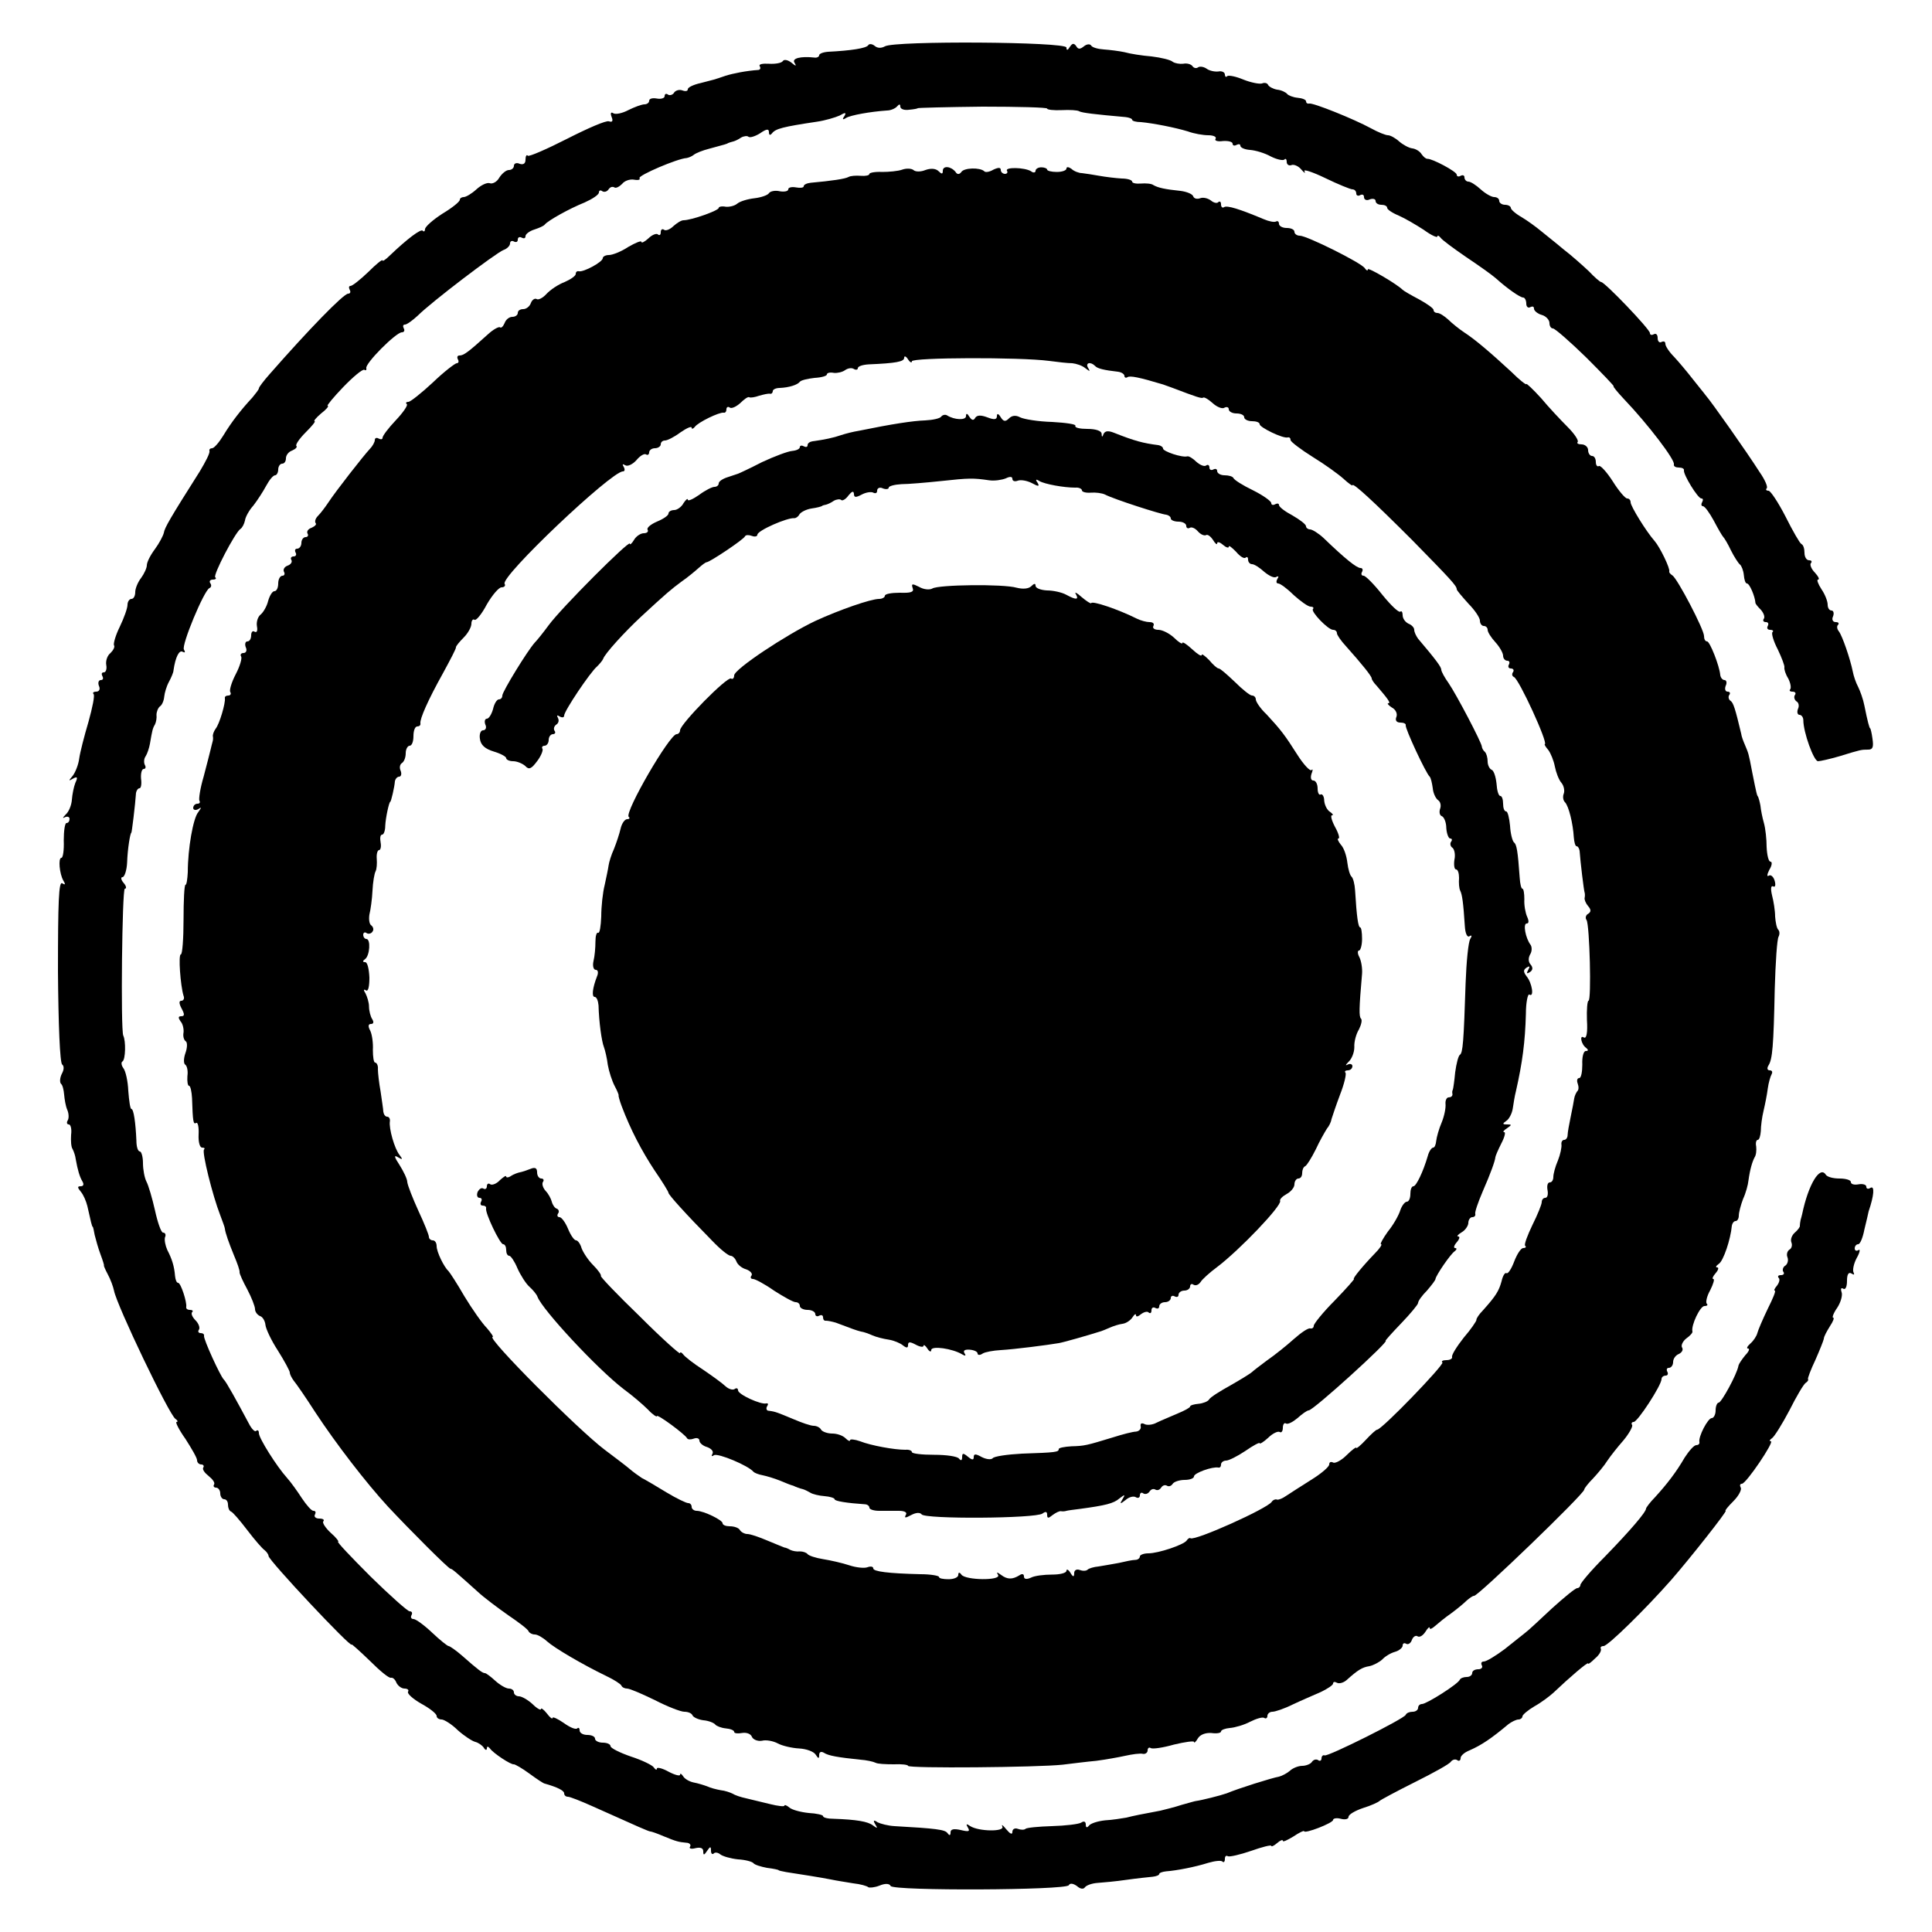 <?xml version="1.0" standalone="no"?>
<!DOCTYPE svg PUBLIC "-//W3C//DTD SVG 20010904//EN"
 "http://www.w3.org/TR/2001/REC-SVG-20010904/DTD/svg10.dtd">
<svg version="1.0" xmlns="http://www.w3.org/2000/svg"
 width="500pt" height="500pt" viewBox="0 0 500 500"
 preserveAspectRatio="xMidYMid meet">
<g transform="translate(0,500) scale(0.1,-0.1)"
fill="#000000" stroke="none">
<path d="M2247 4883 c-5 -8 -45 -14 -104 -17 -13 -1 -23 -5 -23 -9 0 -4 -6 -7
-12 -6 -36 4 -59 -2 -52 -13 6 -10 4 -10 -8 0 -9 7 -19 9 -22 4 -3 -5 -19 -8
-36 -7 -16 1 -27 -1 -24 -6 3 -5 2 -9 -3 -10 -31 -2 -66 -9 -85 -15 -32 -11
-30 -10 -65 -19 -18 -4 -33 -11 -33 -16 0 -5 -6 -6 -14 -3 -8 3 -17 0 -21 -5
-3 -6 -11 -9 -16 -6 -5 4 -9 2 -9 -4 0 -5 -9 -8 -20 -6 -11 2 -20 0 -20 -6 0
-5 -6 -9 -12 -9 -7 0 -26 -7 -42 -15 -15 -8 -33 -12 -39 -8 -6 4 -8 0 -4 -10
4 -10 2 -14 -7 -11 -7 3 -55 -18 -108 -45 -53 -27 -99 -47 -102 -44 -3 4 -6
-1 -6 -10 0 -10 -5 -14 -15 -11 -8 4 -15 1 -15 -5 0 -6 -6 -11 -13 -11 -7 0
-18 -9 -25 -20 -6 -11 -18 -17 -25 -14 -7 2 -22 -5 -34 -16 -12 -11 -27 -20
-33 -20 -5 0 -10 -3 -10 -7 0 -5 -20 -21 -45 -36 -25 -16 -45 -34 -45 -40 0
-5 -3 -8 -6 -4 -5 5 -39 -20 -86 -65 -10 -10 -18 -15 -18 -12 0 4 -17 -10 -37
-30 -21 -20 -41 -36 -46 -36 -4 0 -5 -4 -2 -10 3 -5 2 -10 -4 -10 -12 0 -104
-95 -203 -208 -16 -18 -28 -34 -28 -37 0 -3 -8 -13 -17 -24 -28 -30 -54 -63
-75 -98 -11 -18 -24 -33 -29 -33 -5 0 -8 -3 -7 -7 2 -5 -10 -28 -25 -53 -78
-123 -91 -146 -93 -159 -2 -8 -12 -27 -23 -42 -12 -16 -21 -34 -21 -42 0 -7
-7 -22 -15 -33 -8 -10 -15 -27 -15 -36 0 -10 -4 -18 -10 -18 -5 0 -10 -7 -10
-15 0 -9 -9 -34 -20 -57 -11 -22 -17 -44 -15 -48 3 -4 -2 -13 -9 -20 -8 -6
-13 -20 -11 -31 2 -10 -1 -19 -6 -19 -6 0 -7 -4 -4 -10 3 -5 2 -10 -4 -10 -6
0 -8 -7 -5 -15 4 -8 1 -15 -7 -15 -7 0 -10 -3 -7 -6 4 -3 -3 -36 -13 -72 -11
-37 -22 -80 -24 -95 -2 -16 -10 -36 -17 -45 -11 -13 -11 -14 1 -7 11 6 13 4 6
-11 -4 -10 -8 -30 -9 -44 -1 -14 -8 -31 -16 -38 -8 -8 -9 -11 -2 -7 6 3 12 1
12 -4 0 -6 -3 -11 -8 -11 -4 0 -7 -20 -7 -45 1 -25 -2 -45 -6 -45 -9 0 -5 -42
5 -59 6 -10 5 -12 -3 -7 -9 6 -11 -49 -11 -228 1 -135 5 -238 11 -241 5 -4 5
-13 -1 -24 -5 -10 -6 -22 -2 -26 4 -3 7 -16 8 -28 1 -12 4 -30 8 -39 4 -9 5
-22 1 -28 -3 -5 -2 -10 3 -10 5 0 8 -12 6 -27 -1 -15 0 -32 4 -37 3 -6 7 -17
8 -26 5 -28 10 -45 17 -57 5 -8 3 -13 -4 -13 -9 0 -9 -3 0 -14 7 -8 14 -25 17
-37 9 -40 12 -54 14 -54 1 0 3 -10 5 -21 3 -12 9 -34 15 -50 6 -16 10 -29 9
-29 -1 0 3 -10 10 -23 7 -13 14 -32 16 -42 7 -38 143 -322 159 -332 6 -4 7 -8
3 -8 -4 0 6 -20 23 -44 16 -25 30 -49 30 -55 0 -6 5 -11 11 -11 5 0 8 -4 5 -8
-3 -5 4 -14 14 -22 10 -8 17 -17 14 -22 -3 -4 0 -8 5 -8 6 0 11 -7 11 -15 0
-8 5 -15 10 -15 6 0 10 -6 10 -14 0 -8 3 -16 8 -18 4 -1 23 -23 42 -48 19 -25
39 -48 45 -52 5 -4 10 -11 10 -15 1 -12 215 -240 215 -229 0 2 21 -17 47 -42
26 -26 50 -46 55 -44 5 1 11 -5 14 -13 4 -8 13 -15 21 -15 8 0 12 -4 9 -8 -3
-5 13 -19 34 -31 22 -12 40 -26 40 -32 0 -5 6 -9 13 -9 6 0 26 -12 42 -28 17
-15 37 -28 45 -30 8 -2 18 -9 22 -15 4 -7 8 -7 8 -2 0 6 3 6 8 0 8 -12 55 -43
62 -41 3 0 21 -10 40 -24 19 -14 37 -26 40 -26 32 -9 50 -18 50 -25 0 -5 4 -9
10 -9 5 0 33 -11 62 -24 125 -56 147 -66 152 -66 2 0 17 -5 33 -12 34 -14 39
-15 59 -17 8 0 13 -5 10 -10 -4 -5 3 -7 14 -4 13 3 20 0 20 -8 0 -11 2 -11 10
1 8 12 10 12 10 1 0 -8 3 -11 7 -8 3 4 11 3 17 -2 6 -5 27 -11 46 -13 19 -1
37 -6 40 -10 3 -4 19 -9 35 -12 17 -2 30 -5 30 -6 0 -1 9 -3 20 -5 39 -6 90
-14 115 -19 14 -3 40 -7 58 -10 19 -2 36 -7 39 -10 3 -2 16 -1 29 4 14 6 26 6
29 -1 9 -13 452 -11 461 2 3 6 11 5 21 -2 9 -8 17 -9 21 -3 4 5 18 10 32 11
14 1 48 4 75 8 28 4 58 7 68 8 9 1 17 4 17 7 0 3 8 6 18 7 27 2 74 11 109 22
17 5 34 7 37 3 3 -3 6 0 6 7 0 7 3 10 8 7 4 -2 31 4 60 14 28 10 52 16 52 13
0 -3 7 0 15 7 8 7 15 10 15 6 0 -4 12 2 27 11 15 10 27 16 28 14 0 -8 75 21
75 29 0 4 9 6 20 3 11 -3 20 -1 20 5 0 6 17 16 38 23 20 6 39 15 42 18 3 3 44
25 92 49 48 24 90 47 93 53 4 5 11 7 16 4 5 -4 9 -1 9 5 0 6 10 15 23 20 32
14 58 32 101 68 8 6 20 12 26 12 5 0 10 4 10 8 0 4 14 16 31 26 18 10 39 26
49 35 42 40 90 81 90 76 0 -3 8 3 18 13 11 9 17 20 15 25 -2 4 1 7 7 7 11 0
108 95 175 171 48 55 146 179 141 179 -3 0 6 11 20 25 14 14 22 30 19 35 -3 6
-2 10 3 10 11 0 85 110 75 110 -5 0 -3 4 3 8 6 4 26 36 45 72 18 36 37 68 42
71 5 3 8 8 6 10 -1 2 7 24 19 49 11 25 21 50 22 55 0 6 8 20 16 33 8 12 12 22
8 22 -3 0 1 12 11 26 9 14 14 32 11 40 -3 9 -1 12 4 9 6 -4 10 5 10 20 0 17 4
24 12 19 6 -4 8 -3 5 3 -3 5 0 22 8 37 8 14 10 24 5 21 -6 -4 -10 -1 -10 4 0
6 4 11 9 11 5 0 12 17 16 38 5 20 10 42 11 47 14 41 16 67 5 61 -6 -4 -11 -3
-11 3 0 5 -9 8 -20 6 -11 -2 -20 0 -20 6 0 5 -13 9 -29 9 -17 0 -32 4 -36 10
-15 24 -45 -25 -61 -102 -1 -5 -3 -11 -4 -15 -1 -5 -2 -11 -2 -15 1 -3 -5 -11
-13 -18 -7 -6 -12 -17 -9 -25 3 -7 1 -16 -5 -19 -6 -4 -8 -13 -5 -20 3 -8 0
-17 -5 -21 -6 -3 -9 -11 -6 -16 4 -5 1 -9 -6 -9 -7 0 -9 -3 -6 -7 4 -3 2 -12
-4 -20 -6 -7 -9 -13 -6 -13 4 0 -5 -21 -18 -47 -13 -27 -25 -55 -27 -63 -2 -8
-10 -20 -18 -27 -8 -7 -11 -13 -6 -13 5 0 2 -8 -7 -17 -8 -10 -17 -22 -18 -28
-4 -22 -44 -95 -51 -95 -4 0 -8 -9 -8 -20 0 -11 -5 -20 -10 -20 -10 0 -35 -48
-32 -62 1 -5 -3 -8 -8 -8 -6 0 -19 -15 -30 -32 -22 -38 -46 -69 -77 -103 -13
-13 -23 -27 -23 -29 0 -9 -39 -55 -107 -125 -35 -35 -63 -68 -63 -73 0 -4 -4
-8 -8 -8 -5 0 -34 -24 -65 -52 -31 -29 -62 -58 -69 -63 -7 -6 -32 -25 -54 -43
-23 -17 -47 -32 -54 -32 -6 0 -8 -4 -5 -10 3 -5 -1 -10 -9 -10 -9 0 -16 -4
-16 -10 0 -5 -6 -10 -14 -10 -8 0 -16 -3 -18 -7 -4 -11 -86 -63 -98 -63 -5 0
-10 -4 -10 -10 0 -5 -6 -10 -14 -10 -8 0 -16 -3 -18 -8 -4 -10 -200 -108 -210
-105 -4 2 -8 -2 -8 -8 0 -5 -4 -8 -9 -4 -5 3 -12 1 -16 -5 -3 -5 -15 -10 -25
-10 -10 0 -25 -6 -32 -13 -7 -6 -20 -13 -28 -15 -18 -3 -107 -31 -135 -43 -17
-6 -65 -18 -80 -20 -2 0 -19 -5 -37 -10 -18 -6 -43 -12 -55 -15 -48 -9 -69
-13 -88 -18 -12 -2 -36 -6 -55 -7 -19 -2 -38 -8 -42 -14 -5 -6 -8 -5 -8 3 0 8
-5 10 -12 5 -7 -4 -41 -8 -76 -9 -34 -1 -65 -4 -68 -7 -3 -3 -12 -3 -20 0 -8
3 -14 -1 -14 -8 0 -8 -6 -5 -16 7 -8 10 -13 14 -10 7 7 -14 -61 -13 -83 1 -10
7 -12 6 -6 -4 6 -10 2 -11 -19 -6 -18 4 -26 2 -26 -6 0 -9 -3 -9 -8 -2 -6 9
-30 12 -137 18 -17 1 -36 6 -44 10 -10 7 -12 5 -6 -5 7 -11 6 -12 -6 -3 -13
10 -43 15 -101 17 -16 0 -28 3 -28 7 0 3 -17 7 -37 8 -20 2 -43 8 -50 14 -7 6
-13 8 -13 5 0 -3 -17 -1 -37 4 -21 5 -49 12 -62 15 -14 3 -29 8 -35 12 -6 3
-20 8 -31 9 -11 2 -27 6 -35 10 -8 3 -24 8 -35 10 -10 2 -23 9 -27 16 -4 6 -8
9 -8 4 0 -4 -13 -1 -30 8 -16 9 -30 12 -30 8 0 -5 -4 -3 -8 3 -4 6 -31 19 -59
28 -29 10 -53 22 -53 27 0 5 -9 9 -20 9 -11 0 -20 5 -20 10 0 6 -9 10 -20 10
-11 0 -20 5 -20 12 0 6 -3 8 -6 5 -4 -4 -20 3 -35 14 -16 11 -29 17 -29 13 0
-4 -7 1 -15 12 -8 10 -15 15 -15 11 0 -4 -10 1 -22 13 -12 11 -28 20 -35 20
-7 0 -13 5 -13 10 0 6 -6 10 -13 10 -7 0 -23 9 -35 20 -12 11 -24 20 -27 20
-6 0 -16 7 -59 45 -16 14 -32 25 -35 25 -3 0 -23 16 -43 35 -20 19 -42 35 -48
35 -6 0 -8 5 -5 10 3 6 1 10 -5 10 -5 0 -51 41 -101 90 -50 50 -88 90 -84 90
3 0 -5 11 -19 23 -14 13 -23 27 -19 30 3 4 -1 7 -11 7 -9 0 -14 5 -11 10 3 6
2 10 -4 10 -5 0 -18 15 -30 33 -11 17 -28 41 -38 52 -27 30 -73 103 -73 116 0
7 -3 9 -7 6 -3 -4 -12 5 -19 19 -31 58 -59 109 -65 114 -9 9 -53 105 -51 113
1 4 -3 7 -9 7 -5 0 -8 4 -4 9 3 5 -1 16 -9 24 -8 8 -12 17 -9 21 4 3 1 6 -5 6
-7 0 -11 3 -10 8 2 12 -14 62 -21 62 -4 0 -7 8 -8 18 -2 25 -8 44 -20 67 -5
11 -8 26 -6 33 3 6 1 12 -5 12 -5 0 -14 26 -21 58 -7 31 -17 65 -22 74 -5 10
-9 31 -9 48 0 16 -4 30 -8 30 -5 0 -9 12 -9 28 -2 46 -7 82 -13 82 -3 0 -6 21
-8 47 -1 25 -7 52 -13 59 -5 7 -6 15 -2 17 8 5 9 53 2 67 -7 16 -3 380 4 380
5 0 4 7 -3 15 -7 8 -8 15 -3 15 5 0 11 17 12 38 1 34 8 77 11 77 1 0 10 72 12
103 1 6 5 12 9 12 4 0 6 11 4 25 -1 14 2 25 7 25 5 0 6 5 3 10 -3 6 -3 16 2
23 4 6 9 21 11 32 6 35 7 40 13 50 3 6 5 17 4 25 0 8 4 18 9 22 5 3 10 14 11
25 1 10 6 27 12 38 6 11 12 25 12 30 5 35 15 54 24 48 6 -3 7 -1 3 6 -7 11 52
153 66 159 5 2 6 8 2 13 -3 5 0 9 7 9 7 0 10 3 6 6 -6 6 51 115 65 125 5 3 10
13 12 22 1 9 11 27 22 39 10 13 25 36 33 51 8 15 18 27 23 27 4 0 8 7 8 15 0
8 5 15 10 15 6 0 10 6 10 14 0 8 7 17 16 20 9 4 14 9 11 12 -3 3 8 19 24 35
16 16 27 29 23 29 -3 0 4 9 17 20 13 10 21 19 17 20 -3 0 15 22 40 48 26 27
50 47 55 45 4 -3 6 0 5 4 -4 12 77 93 92 93 6 0 8 5 5 10 -3 6 -2 10 3 10 5 0
20 11 33 23 36 36 202 162 222 170 9 3 17 11 17 17 0 6 5 8 10 5 6 -3 10 -1
10 5 0 6 5 8 10 5 6 -3 10 -2 10 4 0 5 10 13 23 17 12 4 24 9 27 13 8 10 63
41 103 57 20 9 37 20 37 26 0 5 4 7 9 3 5 -3 12 -1 16 5 4 6 10 8 15 5 4 -3
13 2 20 9 6 8 20 13 31 11 11 -2 17 0 14 4 -4 7 99 51 122 52 5 1 13 4 18 8 6
5 24 12 40 16 44 12 45 12 50 15 3 1 8 3 13 4 4 1 13 5 20 10 7 4 16 5 19 2 4
-3 17 1 30 9 17 12 23 12 23 3 0 -8 3 -9 8 -3 9 12 29 17 116 30 21 3 48 11
59 16 15 9 18 8 12 -2 -6 -8 -4 -10 5 -4 12 7 62 16 105 19 11 0 23 6 27 11 5
6 8 6 8 -1 0 -6 10 -10 23 -8 12 1 22 3 22 4 0 1 75 3 168 4 92 0 167 -2 167
-5 0 -3 17 -5 38 -4 20 1 41 0 45 -3 7 -4 41 -8 120 -15 9 -1 17 -4 17 -7 0
-3 10 -6 23 -6 32 -3 88 -14 121 -24 16 -6 40 -10 53 -10 13 0 22 -4 19 -9 -4
-5 5 -8 19 -6 14 1 25 -2 25 -7 0 -5 5 -6 10 -3 6 3 10 2 10 -2 0 -5 11 -10
25 -11 14 -1 38 -8 54 -17 16 -8 31 -11 35 -8 3 4 6 1 6 -6 0 -7 6 -11 13 -8
6 2 18 -3 25 -12 8 -9 11 -11 8 -4 -4 6 21 -2 54 -18 33 -16 65 -29 70 -29 6
0 10 -5 10 -11 0 -5 5 -7 10 -4 6 3 10 1 10 -5 0 -7 7 -10 15 -6 8 3 15 1 15
-4 0 -6 7 -10 15 -10 8 0 15 -3 15 -8 0 -4 13 -13 30 -20 16 -7 45 -24 65 -37
19 -14 35 -21 35 -17 0 4 4 2 8 -3 4 -6 34 -28 66 -50 33 -22 68 -47 77 -55
30 -27 63 -50 71 -50 4 0 8 -7 8 -16 0 -8 5 -12 10 -9 6 3 10 2 10 -4 0 -5 9
-13 20 -16 11 -3 20 -13 20 -21 0 -8 4 -14 9 -14 5 0 44 -34 86 -75 41 -41 74
-75 71 -75 -2 0 10 -15 27 -33 62 -65 133 -158 129 -169 -1 -5 5 -8 13 -8 8 0
14 -3 13 -7 -2 -11 36 -73 45 -73 5 0 5 -4 2 -10 -3 -5 -2 -10 2 -10 5 0 17
-17 28 -37 11 -21 22 -40 25 -43 3 -3 12 -18 20 -35 8 -16 19 -33 23 -36 4 -3
9 -16 10 -27 1 -12 4 -22 8 -22 7 0 21 -34 22 -50 0 -3 7 -11 14 -18 7 -8 11
-18 8 -23 -4 -5 -1 -9 5 -9 6 0 8 -4 5 -10 -3 -5 -1 -10 6 -10 7 0 10 -3 6 -6
-3 -4 3 -24 14 -45 10 -21 18 -42 17 -46 -1 -5 3 -18 10 -29 6 -12 8 -24 5
-28 -3 -3 -1 -6 6 -6 7 0 10 -4 6 -9 -3 -5 -1 -12 4 -16 6 -3 8 -12 4 -20 -3
-8 -1 -15 4 -15 5 0 10 -6 10 -14 0 -31 27 -106 38 -106 6 0 32 6 56 13 55 17
56 17 74 17 12 0 14 7 11 28 -2 15 -5 27 -6 27 -2 0 -7 19 -15 59 -3 16 -11
38 -16 48 -6 11 -12 29 -14 40 -7 34 -27 92 -36 104 -5 6 -6 14 -2 17 3 4 1 7
-6 7 -8 0 -11 7 -7 15 3 8 1 15 -4 15 -6 0 -10 7 -10 15 0 9 -7 27 -16 40 -9
14 -13 25 -9 25 5 0 1 8 -8 18 -10 10 -14 22 -10 25 3 4 1 7 -5 7 -7 0 -12 9
-12 19 0 11 -3 21 -8 23 -4 2 -22 33 -41 71 -19 37 -39 67 -44 67 -6 0 -8 3
-5 6 4 3 -4 22 -18 42 -33 52 -127 185 -139 198 -5 7 -21 26 -35 44 -14 18
-35 43 -47 56 -13 13 -23 28 -23 34 0 6 -4 8 -10 5 -5 -3 -10 1 -10 10 0 9 -4
13 -10 10 -5 -3 -10 -2 -10 3 0 10 -117 132 -126 132 -3 0 -17 12 -32 28 -16
15 -45 41 -66 57 -20 17 -47 38 -59 48 -12 10 -34 26 -49 35 -16 9 -28 20 -28
24 0 4 -7 8 -15 8 -8 0 -15 5 -15 10 0 6 -6 10 -13 10 -7 0 -23 9 -35 20 -12
11 -26 20 -32 20 -5 0 -10 5 -10 11 0 5 -4 7 -10 4 -5 -3 -10 -2 -10 3 0 8
-64 42 -76 41 -4 0 -10 5 -15 12 -4 7 -15 14 -24 15 -9 1 -25 10 -34 18 -10 9
-23 16 -29 16 -6 0 -26 8 -44 18 -44 24 -151 67 -160 64 -5 -1 -8 2 -8 6 0 4
-10 8 -22 9 -11 1 -24 6 -27 10 -3 4 -15 10 -26 11 -11 2 -21 8 -23 12 -2 5
-9 7 -16 4 -6 -2 -28 2 -48 10 -19 8 -38 12 -42 9 -3 -4 -6 -1 -6 4 0 6 -8 10
-17 8 -10 -1 -23 2 -30 7 -7 5 -17 7 -22 4 -5 -4 -12 -2 -15 3 -4 5 -14 8 -24
6 -9 -1 -21 1 -27 5 -5 5 -30 11 -55 14 -25 2 -56 7 -70 11 -14 3 -38 6 -53 7
-15 1 -30 5 -33 10 -3 5 -12 4 -19 -2 -10 -8 -15 -8 -20 1 -6 8 -10 7 -16 -2
-6 -10 -9 -10 -9 -2 0 15 -446 18 -470 3 -9 -5 -19 -5 -26 1 -7 6 -15 6 -17 2z"/>
<path d="M2335 4561 c-11 -4 -35 -6 -52 -6 -18 1 -33 -2 -33 -5 0 -4 -10 -6
-22 -5 -13 1 -27 0 -32 -3 -9 -5 -43 -10 -98 -15 -10 -1 -18 -5 -18 -9 0 -4
-9 -5 -20 -3 -11 2 -20 0 -20 -5 0 -5 -10 -7 -22 -5 -12 3 -25 0 -28 -5 -3 -5
-20 -11 -37 -13 -18 -2 -38 -8 -45 -14 -7 -6 -21 -9 -30 -8 -10 2 -18 0 -18
-3 0 -7 -71 -32 -91 -32 -6 0 -17 -7 -26 -15 -8 -8 -19 -13 -24 -10 -5 4 -9 1
-9 -6 0 -7 -3 -9 -7 -6 -3 4 -15 0 -25 -10 -10 -9 -18 -13 -18 -9 0 4 -15 -2
-34 -13 -18 -12 -41 -21 -50 -21 -9 0 -16 -4 -16 -8 0 -10 -50 -37 -62 -34 -5
1 -8 -2 -8 -7 0 -5 -13 -14 -29 -21 -16 -6 -37 -20 -47 -31 -9 -10 -21 -16
-25 -13 -5 3 -12 -2 -15 -10 -3 -9 -12 -16 -20 -16 -8 0 -14 -4 -14 -10 0 -5
-6 -10 -14 -10 -8 0 -17 -7 -20 -16 -4 -9 -9 -14 -12 -11 -3 2 -17 -5 -31 -18
-52 -47 -63 -55 -74 -55 -5 0 -7 -4 -4 -10 3 -5 2 -10 -3 -10 -4 0 -33 -22
-62 -50 -29 -27 -58 -50 -63 -50 -6 0 -8 -3 -4 -6 3 -3 -10 -22 -29 -42 -19
-20 -34 -40 -34 -45 0 -4 -4 -5 -10 -2 -5 3 -10 2 -10 -4 0 -5 -6 -16 -13 -23
-16 -17 -88 -109 -107 -138 -8 -12 -20 -28 -27 -35 -7 -7 -9 -15 -6 -19 3 -3
-2 -8 -11 -12 -9 -3 -13 -10 -10 -15 3 -5 0 -9 -5 -9 -6 0 -11 -7 -11 -15 0
-8 -5 -15 -11 -15 -5 0 -7 -4 -4 -10 3 -5 1 -10 -5 -10 -6 0 -9 -4 -6 -9 3 -5
-1 -12 -10 -15 -8 -3 -12 -10 -9 -16 3 -5 1 -10 -4 -10 -6 0 -11 -9 -11 -20 0
-11 -4 -20 -10 -20 -5 0 -12 -11 -16 -25 -3 -13 -12 -29 -19 -35 -8 -6 -12
-20 -10 -31 2 -11 0 -17 -6 -14 -5 4 -9 -1 -9 -9 0 -9 -4 -16 -10 -16 -5 0 -7
-7 -4 -15 4 -8 1 -15 -6 -15 -6 0 -9 -4 -6 -9 3 -4 -3 -25 -14 -46 -11 -21
-17 -42 -14 -46 3 -5 0 -9 -5 -9 -6 0 -10 -3 -9 -7 2 -12 -14 -67 -24 -79 -5
-7 -8 -16 -7 -20 1 -5 0 -11 -1 -14 -1 -3 -3 -12 -5 -20 -2 -8 -10 -40 -18
-70 -9 -30 -13 -58 -11 -62 3 -5 0 -8 -5 -8 -6 0 -11 -5 -11 -11 0 -5 6 -7 13
-3 9 6 9 5 0 -8 -13 -15 -27 -94 -27 -155 -1 -18 -3 -33 -6 -33 -3 0 -5 -40
-5 -90 0 -49 -3 -90 -7 -90 -7 0 -1 -81 7 -107 3 -7 0 -13 -6 -13 -6 0 -6 -7
1 -20 8 -15 8 -20 -1 -20 -8 0 -8 -4 -2 -13 6 -6 9 -20 8 -29 -2 -10 1 -20 6
-23 4 -3 4 -16 -1 -30 -5 -14 -5 -27 -1 -30 5 -3 8 -16 6 -30 -1 -14 1 -25 4
-25 4 0 7 -15 8 -32 2 -61 3 -69 11 -64 4 2 7 -11 6 -30 -1 -19 3 -34 9 -34 6
0 8 -2 5 -5 -6 -6 22 -119 42 -170 6 -16 12 -32 12 -35 1 -10 10 -36 24 -70 8
-19 15 -38 14 -43 0 -4 9 -24 20 -44 11 -21 20 -44 20 -51 0 -7 6 -15 13 -18
7 -2 13 -13 14 -23 1 -10 15 -40 32 -66 17 -27 31 -53 31 -57 0 -5 5 -14 10
-21 6 -7 31 -43 56 -82 54 -82 131 -182 188 -244 57 -61 157 -161 162 -161 4
0 12 -7 71 -60 15 -14 51 -41 78 -60 28 -19 52 -37 53 -42 2 -4 9 -8 16 -8 7
0 21 -8 32 -18 19 -17 90 -59 154 -90 19 -9 36 -20 38 -24 2 -5 9 -8 15 -8 7
0 39 -14 72 -30 33 -17 67 -30 76 -30 10 0 19 -4 21 -9 2 -5 14 -11 28 -13 14
-1 28 -7 31 -11 3 -4 16 -9 27 -10 12 -1 22 -5 22 -9 0 -4 9 -5 20 -3 12 2 23
-2 26 -10 3 -7 15 -12 26 -10 11 3 30 -1 41 -7 11 -6 36 -12 55 -13 19 -1 38
-8 43 -16 7 -11 9 -11 9 -1 0 8 5 10 12 6 12 -8 37 -12 94 -18 16 -1 34 -5 40
-8 5 -3 26 -4 47 -4 20 1 37 -1 37 -4 0 -7 335 -4 400 3 25 3 64 8 87 10 23 3
57 9 75 13 18 4 39 7 46 5 6 -1 12 3 12 9 0 6 4 9 8 6 5 -3 32 1 60 9 29 7 52
10 52 7 0 -4 5 0 10 9 6 10 20 15 35 14 14 -2 25 0 25 4 0 4 11 8 23 9 13 1
37 8 52 16 16 8 32 13 37 10 4 -3 8 0 8 5 0 6 6 11 13 11 7 0 31 8 53 19 21
10 54 24 72 32 17 8 32 18 32 22 0 5 5 5 10 2 6 -3 17 0 25 7 29 26 40 33 59
36 10 2 25 10 33 17 7 8 22 17 33 20 11 3 20 11 20 16 0 6 4 8 9 5 5 -3 12 1
15 10 3 8 10 13 15 9 6 -3 14 3 20 12 6 10 11 14 11 10 0 -5 6 -2 14 5 8 7 26
22 42 33 15 11 33 26 40 33 7 6 15 12 19 12 11 0 285 264 285 275 0 3 10 16
23 29 12 13 29 33 37 46 8 12 27 36 42 53 14 17 24 35 22 39 -3 4 -1 8 4 8 10
0 72 95 72 111 0 5 5 9 11 9 5 0 7 5 4 10 -3 6 -1 10 4 10 6 0 11 7 11 15 0 9
7 18 15 21 8 4 12 11 8 17 -3 5 2 16 11 23 10 7 17 15 16 18 -4 16 20 66 31
66 7 0 10 3 6 6 -3 4 0 19 9 35 8 16 12 29 8 29 -4 0 -1 7 6 15 7 8 9 15 4 15
-5 0 -3 4 4 9 12 7 31 64 34 99 1 6 5 12 10 12 4 0 8 6 8 14 0 8 5 27 11 43 7
15 13 37 14 48 4 29 10 49 16 60 4 6 5 18 4 28 -2 9 0 17 4 17 4 0 7 10 8 23
0 12 3 36 7 52 4 17 9 42 11 58 2 15 7 32 10 37 3 6 1 10 -5 10 -6 0 -8 5 -3
13 10 16 13 49 16 197 2 69 6 130 10 136 3 6 3 14 -1 18 -4 4 -7 20 -8 34 0
15 -4 40 -8 55 -4 17 -3 26 3 23 5 -3 7 3 4 14 -3 11 -10 17 -15 14 -6 -4 -5
3 1 15 7 11 8 21 3 21 -5 0 -9 17 -10 38 0 20 -3 48 -7 62 -4 14 -8 34 -9 45
-2 11 -5 21 -6 23 -3 3 -4 7 -15 62 -10 53 -10 50 -19 72 -4 9 -9 22 -10 30
-15 63 -20 79 -27 84 -5 3 -7 10 -4 15 4 5 2 9 -4 9 -6 0 -8 7 -5 15 4 8 2 15
-3 15 -5 0 -10 6 -11 13 -2 24 -27 87 -34 87 -5 0 -8 6 -8 14 0 17 -69 149
-82 157 -5 3 -9 8 -8 10 3 7 -24 63 -38 79 -22 25 -62 90 -62 100 0 6 -4 10
-9 10 -5 0 -22 20 -37 44 -16 25 -32 42 -36 40 -4 -3 -8 2 -8 10 0 9 -4 16
-10 16 -5 0 -10 7 -10 15 0 8 -8 15 -17 15 -9 0 -13 3 -10 6 3 4 -8 21 -26 39
-18 18 -49 51 -69 75 -21 23 -38 39 -38 36 0 -3 -18 11 -39 32 -53 49 -94 84
-122 102 -12 8 -31 23 -41 33 -10 9 -22 17 -28 17 -5 0 -10 3 -10 8 0 4 -17
16 -37 27 -21 11 -40 22 -43 25 -15 15 -90 59 -90 53 0 -5 -4 -3 -8 3 -9 14
-150 84 -168 84 -8 0 -14 5 -14 10 0 6 -9 10 -20 10 -11 0 -20 5 -20 11 0 5
-3 8 -7 6 -5 -3 -19 0 -33 6 -62 26 -94 36 -102 31 -4 -3 -8 0 -8 7 0 7 -3 9
-7 6 -3 -4 -12 -2 -19 4 -8 6 -20 9 -28 6 -8 -3 -16 -1 -18 5 -2 6 -17 12 -33
14 -39 4 -58 8 -70 15 -5 4 -20 5 -32 4 -13 -1 -23 1 -23 5 0 4 -12 8 -27 8
-16 1 -41 4 -58 7 -16 3 -37 6 -45 7 -8 0 -21 5 -27 11 -7 5 -13 6 -13 1 0 -5
-11 -9 -25 -9 -14 0 -25 3 -25 6 0 3 -7 6 -15 6 -8 0 -15 -4 -15 -9 0 -5 -6
-6 -12 -1 -17 10 -68 11 -62 1 3 -4 0 -8 -5 -8 -6 0 -11 5 -11 10 0 7 -6 7
-19 1 -10 -6 -21 -8 -24 -4 -11 10 -52 9 -59 -2 -5 -7 -11 -7 -15 0 -12 15
-33 17 -33 3 0 -9 -3 -9 -11 -1 -7 7 -20 8 -34 3 -12 -5 -26 -5 -31 0 -5 4
-18 5 -29 1z m25 -496 c0 10 280 11 355 1 22 -3 49 -6 60 -6 10 -1 26 -6 34
-13 12 -9 13 -9 7 1 -8 13 6 17 18 5 6 -7 24 -11 59 -15 9 -1 17 -6 17 -11 0
-4 4 -6 8 -3 7 4 29 0 92 -19 3 -1 14 -5 25 -9 63 -24 75 -28 79 -25 2 2 13
-4 24 -14 12 -11 26 -16 31 -12 6 3 11 1 11 -4 0 -6 9 -11 20 -11 11 0 20 -4
20 -10 0 -5 9 -10 20 -10 11 0 20 -3 20 -8 0 -8 61 -38 73 -34 4 1 7 -2 7 -7
0 -4 26 -24 58 -44 31 -19 67 -45 80 -57 12 -11 22 -18 22 -16 0 9 57 -44 154
-141 100 -102 116 -119 116 -128 0 -3 14 -19 30 -37 17 -17 30 -37 30 -44 0
-8 5 -14 10 -14 6 0 10 -5 10 -10 0 -6 9 -20 20 -32 11 -12 20 -28 20 -35 0
-7 5 -13 11 -13 5 0 7 -4 4 -10 -3 -5 -1 -10 5 -10 6 0 9 -4 6 -9 -4 -5 -3
-11 2 -13 13 -5 89 -171 80 -174 -2 0 2 -7 9 -15 6 -8 14 -27 17 -43 3 -15 10
-34 17 -42 6 -7 9 -20 6 -28 -3 -7 -2 -17 3 -22 10 -10 21 -56 23 -91 1 -13 4
-23 7 -23 4 0 7 -6 8 -12 2 -29 11 -103 13 -108 1 -3 1 -9 0 -14 -1 -4 3 -14
9 -21 8 -9 8 -15 0 -20 -6 -3 -8 -11 -4 -16 8 -13 13 -209 5 -209 -3 0 -5 -23
-4 -50 2 -32 -1 -49 -8 -45 -12 8 -7 -18 6 -27 6 -5 6 -8 -1 -8 -6 0 -10 -16
-9 -35 0 -19 -3 -35 -8 -35 -5 0 -7 -6 -4 -14 3 -8 3 -17 -1 -20 -3 -4 -7 -12
-8 -19 -1 -7 -5 -28 -9 -47 -4 -19 -8 -41 -8 -47 0 -7 -4 -13 -9 -13 -5 0 -8
-6 -7 -12 1 -7 -3 -26 -9 -41 -7 -16 -12 -35 -12 -43 0 -8 -4 -14 -9 -14 -6 0
-8 -9 -6 -20 2 -11 0 -20 -6 -20 -5 0 -9 -5 -9 -11 0 -6 -11 -33 -24 -59 -13
-27 -22 -51 -19 -54 4 -3 1 -6 -5 -6 -6 0 -16 -16 -23 -34 -7 -19 -16 -33 -20
-31 -4 3 -10 -7 -13 -21 -7 -25 -14 -37 -48 -75 -10 -10 -18 -22 -17 -25 0 -3
-14 -24 -33 -46 -18 -23 -32 -45 -30 -50 1 -4 -5 -8 -15 -8 -9 0 -14 -3 -10
-6 5 -6 -157 -174 -169 -174 -3 0 -16 -12 -29 -26 -14 -15 -25 -24 -25 -21 0
3 -11 -5 -25 -19 -14 -14 -30 -22 -35 -19 -6 3 -10 1 -10 -5 0 -6 -21 -24 -47
-40 -27 -17 -55 -35 -64 -41 -10 -7 -20 -11 -24 -10 -4 2 -11 -1 -14 -6 -13
-18 -198 -101 -210 -94 -2 2 -7 -1 -10 -6 -8 -11 -73 -33 -99 -33 -12 0 -22
-4 -22 -8 0 -5 -6 -9 -12 -9 -7 0 -26 -4 -43 -8 -16 -3 -40 -7 -52 -9 -12 -1
-25 -5 -28 -8 -4 -4 -13 -4 -21 -1 -8 3 -14 -1 -14 -8 0 -11 -3 -11 -10 1 -5
8 -10 10 -10 5 0 -6 -17 -10 -37 -10 -21 0 -46 -3 -55 -8 -11 -5 -18 -4 -18 3
0 7 -5 8 -12 3 -18 -11 -31 -11 -47 1 -11 8 -13 8 -8 0 9 -15 -85 -14 -95 1
-5 7 -8 6 -8 -1 0 -6 -11 -11 -25 -11 -14 0 -25 2 -25 6 0 3 -21 7 -48 7 -84
2 -122 7 -122 15 0 5 -7 6 -15 3 -8 -3 -29 -1 -47 5 -18 6 -49 13 -68 16 -19
3 -37 9 -40 13 -3 4 -12 7 -20 7 -8 -1 -19 1 -25 4 -5 3 -12 6 -15 6 -3 1 -22
9 -44 18 -21 9 -44 17 -52 17 -7 0 -16 5 -19 10 -3 6 -15 10 -26 10 -10 0 -19
3 -19 8 0 8 -49 32 -67 32 -7 0 -13 5 -13 10 0 6 -4 10 -9 10 -5 0 -30 12 -55
27 -26 16 -55 33 -65 38 -9 6 -23 16 -31 23 -8 7 -37 29 -65 50 -68 51 -308
292 -290 292 3 0 -4 10 -15 23 -12 12 -38 49 -58 82 -19 33 -38 62 -41 65 -12
11 -31 50 -31 65 0 8 -4 15 -10 15 -5 0 -10 4 -10 9 0 5 -12 35 -27 67 -15 33
-28 66 -29 75 0 8 -10 28 -20 44 -14 21 -15 27 -4 20 12 -7 13 -6 4 6 -13 16
-28 69 -25 87 1 6 -2 12 -7 12 -5 0 -9 6 -10 13 0 6 -4 30 -7 52 -4 22 -7 48
-7 58 1 9 -3 17 -7 17 -4 0 -6 15 -6 33 1 17 -2 40 -7 50 -6 11 -5 17 2 17 7
0 8 5 3 13 -4 6 -8 21 -8 32 0 11 -5 26 -9 34 -6 9 -5 12 1 8 6 -4 9 10 9 33
-1 22 -5 40 -11 40 -7 0 -7 3 0 8 12 9 15 52 3 52 -4 0 -8 5 -8 11 0 5 4 8 9
4 5 -3 12 -1 15 4 4 5 2 12 -3 16 -5 3 -7 15 -5 28 3 12 7 40 8 62 1 22 5 45
8 50 3 6 4 20 3 33 -1 12 2 22 6 22 4 0 6 9 4 20 -2 11 -1 20 4 20 4 0 8 10 8
23 1 21 10 62 13 62 2 0 11 38 12 53 1 6 6 12 11 12 5 0 7 7 4 15 -4 8 -2 17
3 20 6 4 10 15 10 26 0 10 5 19 10 19 6 0 10 11 10 25 0 14 4 25 10 25 5 0 9
3 8 8 -2 11 20 61 58 129 19 35 35 65 34 68 0 3 9 14 20 25 11 11 20 27 20 36
0 8 4 13 8 10 4 -3 19 15 32 40 14 24 31 44 38 44 7 0 11 4 8 9 -12 18 276
291 306 291 5 0 6 5 2 12 -4 7 -3 8 4 4 6 -4 19 2 29 13 9 11 20 18 25 15 4
-3 8 0 8 5 0 6 7 11 15 11 8 0 15 5 15 10 0 6 5 10 11 10 6 0 24 9 40 21 16
11 29 17 29 12 0 -4 4 -3 8 2 8 12 64 39 75 37 4 -1 7 3 7 9 0 5 4 8 9 4 5 -3
17 3 27 12 10 10 20 17 23 15 3 -2 15 0 26 4 11 3 23 6 28 5 4 -1 7 3 7 7 0 4
8 8 18 8 24 1 46 8 52 16 3 4 20 8 38 10 18 1 32 5 32 9 0 4 8 6 18 4 9 -1 22
2 29 7 7 5 17 7 23 3 5 -3 10 -2 10 2 0 5 12 9 28 10 71 3 92 7 92 17 0 6 5 4
10 -4 5 -8 10 -10 10 -5z"/>
<path d="M2436 3922 c-3 -5 -22 -9 -42 -10 -31 -1 -84 -9 -172 -27 -13 -2 -33
-7 -45 -11 -20 -7 -44 -12 -74 -16 -7 -1 -13 -5 -13 -10 0 -5 -4 -6 -10 -3 -5
3 -10 2 -10 -2 0 -5 -9 -9 -20 -10 -11 -1 -46 -14 -78 -29 -31 -16 -59 -29
-62 -30 -3 -1 -15 -5 -27 -9 -13 -4 -23 -11 -23 -16 0 -5 -5 -9 -11 -9 -6 0
-24 -9 -40 -21 -16 -11 -29 -17 -29 -12 0 4 -5 0 -11 -9 -5 -10 -17 -18 -24
-18 -8 0 -15 -4 -15 -9 0 -5 -13 -14 -30 -21 -16 -7 -27 -16 -24 -21 3 -5 -2
-9 -10 -9 -8 0 -20 -8 -25 -17 -6 -10 -11 -14 -11 -10 0 11 -178 -167 -210
-211 -14 -19 -30 -39 -36 -45 -19 -21 -84 -127 -84 -137 0 -6 -4 -10 -9 -10
-5 0 -12 -11 -15 -25 -4 -14 -11 -25 -16 -25 -5 0 -7 -7 -4 -15 4 -8 1 -15 -6
-15 -6 0 -10 -10 -8 -22 2 -16 13 -26 36 -33 17 -5 32 -13 32 -17 0 -4 8 -8
18 -8 10 0 24 -6 31 -12 10 -11 16 -8 31 12 10 13 16 28 14 32 -3 4 0 8 5 8 6
0 11 7 11 15 0 8 5 15 11 15 5 0 8 4 4 9 -3 5 -1 12 5 16 6 4 7 11 4 17 -4 7
-2 8 4 4 7 -4 12 -3 12 2 0 12 68 113 85 127 6 6 14 15 16 20 4 13 56 70 98
109 67 62 78 71 105 91 16 11 35 27 44 35 9 8 18 15 21 15 9 1 96 59 99 67 2
4 10 4 18 1 8 -3 14 -1 14 3 0 11 78 45 96 43 4 0 10 4 13 10 4 6 18 13 31 15
14 2 26 5 28 7 1 1 5 2 10 3 4 1 13 5 20 10 7 4 16 5 19 2 3 -3 12 2 19 12 9
11 13 12 14 4 0 -10 5 -10 20 -2 11 6 25 8 30 5 6 -3 10 -1 10 5 0 7 7 10 15
6 8 -3 15 -2 15 2 0 4 15 8 33 9 17 0 64 4 102 8 73 8 84 8 125 2 14 -2 33 1
43 5 10 5 17 5 17 -1 0 -6 6 -8 14 -5 8 3 24 0 36 -6 18 -10 21 -9 15 1 -6 8
-4 10 5 4 14 -8 63 -17 93 -17 9 1 17 -3 17 -7 0 -4 10 -7 23 -6 12 1 29 -1
37 -5 23 -12 144 -51 158 -52 6 -1 12 -5 12 -10 0 -4 9 -8 20 -8 11 0 20 -5
20 -11 0 -5 4 -8 9 -5 5 3 14 -1 21 -9 7 -8 16 -12 21 -10 4 3 12 -3 18 -12 6
-10 11 -14 11 -9 0 5 7 3 15 -4 8 -7 15 -9 15 -5 0 5 8 -2 19 -13 10 -12 21
-19 25 -15 3 3 6 1 6 -5 0 -7 5 -12 10 -12 6 0 20 -9 32 -20 12 -10 26 -17 31
-13 6 3 7 1 3 -5 -4 -7 -3 -12 2 -12 5 0 23 -13 40 -30 18 -16 37 -30 44 -30
6 0 9 -3 6 -6 -7 -6 39 -54 52 -54 6 0 10 -4 10 -9 0 -4 10 -19 23 -33 42 -47
67 -78 67 -84 0 -3 6 -12 13 -19 30 -35 37 -45 30 -45 -4 0 0 -5 9 -11 10 -5
15 -16 12 -24 -4 -9 0 -15 10 -15 9 0 15 -3 14 -7 -2 -8 52 -124 62 -133 3 -3
6 -16 8 -30 1 -13 8 -27 14 -31 6 -4 8 -14 5 -22 -3 -9 -1 -17 4 -19 6 -2 12
-16 12 -31 1 -15 6 -27 10 -27 5 0 6 -4 2 -9 -3 -5 -1 -12 4 -15 5 -4 8 -18 5
-31 -2 -14 0 -25 4 -25 5 0 8 -10 8 -22 -1 -13 0 -27 3 -33 5 -10 8 -30 12
-92 1 -18 6 -30 12 -26 6 4 7 1 2 -7 -5 -8 -10 -59 -12 -114 -5 -152 -7 -181
-15 -186 -4 -3 -9 -23 -12 -45 -2 -22 -5 -42 -6 -45 -2 -3 -2 -8 -1 -12 0 -5
-4 -8 -10 -8 -5 0 -9 -8 -8 -17 1 -10 -3 -31 -10 -48 -7 -16 -13 -38 -14 -47
-1 -10 -4 -18 -8 -18 -4 0 -11 -10 -14 -22 -12 -41 -30 -78 -37 -78 -5 0 -8
-9 -8 -20 0 -11 -4 -20 -9 -20 -5 0 -13 -10 -17 -22 -4 -13 -18 -38 -32 -55
-13 -18 -21 -33 -18 -33 4 0 -3 -11 -16 -24 -30 -31 -59 -66 -54 -66 2 0 -20
-25 -50 -56 -30 -30 -54 -60 -54 -65 0 -5 -4 -8 -9 -7 -5 2 -24 -11 -42 -27
-19 -17 -50 -42 -69 -55 -19 -14 -37 -28 -40 -31 -3 -3 -27 -18 -55 -34 -27
-15 -53 -31 -56 -37 -3 -5 -16 -10 -27 -11 -12 -1 -22 -4 -22 -7 0 -3 -15 -11
-32 -18 -18 -8 -43 -18 -55 -24 -11 -6 -26 -7 -32 -3 -7 3 -10 1 -9 -6 2 -7
-4 -13 -12 -14 -8 0 -35 -7 -60 -15 -69 -21 -73 -22 -107 -23 -18 -1 -33 -4
-33 -7 0 -8 -6 -9 -95 -12 -38 -2 -73 -7 -76 -12 -4 -4 -16 -3 -28 3 -16 9
-21 9 -21 0 0 -8 -4 -8 -15 1 -12 10 -15 10 -15 -1 0 -9 -3 -10 -8 -4 -4 6
-33 10 -64 10 -32 0 -58 3 -58 7 0 4 -8 7 -17 6 -29 0 -89 11 -117 22 -14 5
-26 6 -26 3 0 -4 -5 -2 -12 5 -7 7 -22 12 -34 12 -13 0 -26 5 -29 10 -3 6 -12
10 -19 10 -8 0 -31 8 -52 17 -41 17 -47 20 -65 22 -5 0 -7 6 -4 11 4 6 3 9 -2
8 -13 -4 -73 23 -73 34 0 5 -4 7 -9 3 -5 -3 -15 0 -23 7 -7 7 -33 26 -58 43
-25 16 -48 34 -52 40 -4 5 -8 7 -8 3 0 -4 -47 38 -104 95 -58 56 -103 103
-101 105 2 2 -7 15 -20 28 -13 13 -26 33 -30 44 -3 11 -10 20 -14 20 -5 0 -14
13 -21 30 -7 17 -17 30 -22 30 -5 0 -7 4 -4 9 4 5 2 11 -3 13 -5 1 -11 10 -13
18 -2 8 -9 21 -16 28 -7 8 -10 18 -7 23 4 5 1 9 -4 9 -6 0 -11 7 -11 16 0 11
-5 14 -17 9 -10 -4 -22 -8 -28 -9 -5 -1 -16 -5 -22 -9 -7 -5 -13 -5 -13 -2 0
4 -7 -1 -16 -9 -8 -9 -20 -14 -25 -11 -5 4 -9 1 -9 -5 0 -6 -4 -9 -9 -6 -5 3
-11 -1 -15 -9 -3 -8 -1 -15 5 -15 6 0 7 -5 4 -10 -3 -6 -1 -10 4 -10 6 0 10
-3 9 -7 -3 -12 36 -93 44 -93 5 0 8 -7 8 -15 0 -8 3 -15 8 -15 4 0 14 -15 21
-32 8 -18 22 -40 31 -48 9 -8 19 -20 21 -26 12 -33 155 -187 223 -239 22 -16
50 -40 63 -53 12 -13 23 -20 23 -17 0 7 73 -47 78 -57 2 -4 10 -4 18 -1 8 3
14 0 14 -5 0 -6 9 -14 20 -17 11 -4 17 -11 14 -17 -4 -7 -2 -8 4 -4 10 6 89
-27 102 -43 3 -3 13 -7 24 -9 10 -2 30 -8 45 -14 14 -6 29 -12 34 -13 4 -2 9
-4 12 -5 3 -1 8 -3 13 -4 4 -1 12 -5 19 -9 6 -4 23 -8 37 -9 14 -1 26 -5 26
-8 0 -5 33 -10 78 -13 6 0 12 -4 12 -9 0 -4 11 -8 25 -8 14 0 36 0 51 0 15 0
23 -4 18 -11 -4 -8 -1 -8 14 0 13 7 23 7 27 2 7 -13 296 -11 313 2 8 6 12 5
12 -3 0 -10 3 -10 14 -1 8 6 18 11 22 10 5 -1 11 0 14 1 3 1 19 3 35 5 66 9
87 14 102 27 14 11 16 11 8 -2 -8 -13 -6 -13 8 -2 9 8 21 11 27 7 5 -3 10 -1
10 5 0 6 4 9 9 5 5 -3 12 -1 16 5 4 6 10 8 15 5 5 -3 11 -1 15 5 4 6 10 8 15
5 5 -3 11 -1 15 5 3 5 17 10 31 10 13 0 24 4 24 9 0 9 48 26 63 23 4 -1 7 2 7
8 0 5 6 10 13 10 7 0 29 11 50 25 20 14 37 23 37 20 0 -3 10 3 22 14 11 11 25
18 30 15 4 -3 8 2 8 11 0 9 4 14 8 11 5 -3 18 4 30 14 12 11 25 20 29 20 12 0
210 180 199 180 -2 0 16 20 40 45 24 25 44 49 44 53 0 5 10 19 23 32 12 14 22
27 22 30 1 9 39 65 50 72 5 4 6 8 1 8 -5 0 -3 7 4 15 7 8 9 15 4 15 -5 0 -1 5
9 11 9 5 17 17 17 24 0 8 5 15 10 15 6 0 9 4 8 8 -2 4 7 30 19 58 21 48 32 79
33 89 0 3 7 19 15 35 9 17 12 30 8 30 -5 0 -1 5 7 10 13 9 13 10 0 10 -12 0
-12 2 -2 9 7 4 15 19 17 32 2 13 5 33 8 44 17 75 24 128 26 201 0 30 5 53 9
50 13 -8 7 30 -7 47 -9 12 -9 17 0 23 8 5 9 3 4 -6 -5 -9 -4 -11 4 -6 8 5 9
12 2 20 -6 7 -6 17 -1 26 5 8 5 19 1 25 -13 17 -20 55 -10 55 6 0 6 7 1 18 -4
9 -8 29 -7 45 0 15 -2 27 -5 27 -3 0 -6 12 -7 28 -5 71 -8 87 -15 92 -4 4 -9
23 -10 43 -2 20 -6 37 -10 37 -5 0 -8 9 -8 20 0 11 -3 20 -7 20 -5 0 -9 15
-10 32 -2 18 -7 34 -13 36 -5 2 -10 12 -10 21 0 10 -3 21 -7 25 -5 4 -8 11 -8
14 -1 11 -66 135 -86 164 -10 14 -19 30 -19 35 0 7 -15 27 -60 80 -5 7 -10 17
-10 23 0 6 -7 13 -15 16 -8 4 -15 13 -15 22 0 8 -3 12 -6 9 -4 -3 -24 16 -46
43 -22 28 -44 50 -49 50 -6 0 -7 5 -4 10 3 6 1 10 -4 10 -10 0 -40 24 -96 78
-13 12 -29 22 -35 22 -5 0 -10 4 -10 8 0 5 -16 17 -35 28 -19 10 -35 22 -35
27 0 4 -4 5 -10 2 -5 -3 -10 -2 -10 3 0 5 -21 20 -47 33 -27 13 -49 27 -51 32
-2 4 -12 7 -23 7 -10 0 -19 5 -19 11 0 5 -4 7 -10 4 -5 -3 -10 -1 -10 5 0 6
-4 9 -9 5 -5 -3 -16 2 -25 10 -8 8 -19 15 -23 14 -14 -4 -63 13 -63 20 0 4 -6
8 -12 9 -40 5 -62 11 -115 32 -15 6 -23 5 -27 -3 -3 -9 -5 -9 -5 1 -1 7 -15
12 -37 12 -19 0 -33 3 -31 8 3 4 -24 8 -60 10 -36 1 -73 7 -83 12 -11 6 -21 5
-29 -3 -9 -9 -14 -8 -21 3 -6 10 -10 11 -10 3 0 -9 -7 -10 -25 -3 -16 6 -26 6
-31 -1 -4 -8 -9 -7 -15 2 -6 10 -9 10 -9 2 0 -11 -30 -10 -49 2 -5 3 -12 1
-15 -3z"/>
<path d="M2362 3478 c4 -10 -4 -13 -33 -12 -22 0 -39 -3 -39 -8 0 -4 -7 -8
-15 -8 -21 0 -102 -28 -165 -57 -76 -36 -210 -125 -210 -141 0 -7 -4 -11 -8
-8 -10 6 -132 -118 -132 -134 0 -5 -4 -10 -9 -10 -18 0 -135 -202 -124 -214 4
-3 2 -6 -4 -6 -6 0 -14 -11 -17 -25 -3 -13 -11 -37 -17 -52 -7 -15 -13 -35
-14 -43 -1 -8 -6 -31 -10 -50 -5 -19 -9 -56 -9 -82 -1 -25 -4 -44 -8 -42 -4 2
-7 -8 -7 -23 0 -16 -2 -38 -5 -50 -3 -13 0 -23 6 -23 6 0 7 -8 3 -17 -12 -31
-14 -53 -6 -53 5 0 9 -10 10 -22 1 -42 8 -93 14 -108 3 -8 8 -29 10 -46 3 -17
11 -42 18 -55 7 -13 11 -24 10 -24 -1 0 2 -12 8 -28 23 -61 52 -116 85 -166
20 -29 36 -55 36 -58 0 -5 45 -55 113 -124 21 -22 42 -39 48 -39 5 0 12 -7 15
-15 3 -8 14 -17 25 -20 11 -4 17 -11 14 -16 -4 -5 -2 -9 4 -9 5 0 30 -13 54
-30 25 -16 50 -30 56 -30 6 0 11 -4 11 -10 0 -5 9 -10 20 -10 11 0 20 -5 20
-11 0 -5 5 -7 10 -4 6 3 10 1 10 -4 0 -6 3 -10 8 -9 4 0 15 -2 25 -5 45 -17
53 -20 65 -23 8 -1 21 -6 30 -10 9 -4 28 -9 42 -11 13 -2 30 -9 37 -15 9 -7
13 -7 13 1 0 9 5 9 20 1 11 -6 20 -7 20 -3 0 4 5 1 10 -7 5 -8 10 -10 10 -4 0
12 55 4 80 -11 8 -5 11 -4 6 3 -4 7 1 10 14 9 11 -1 20 -5 20 -10 0 -4 6 -5
13 0 6 4 28 8 47 9 35 2 121 13 150 18 12 2 72 19 110 31 3 1 13 5 22 9 9 4
24 9 33 10 9 1 21 9 26 17 5 8 9 10 9 5 0 -5 6 -3 13 3 8 6 17 8 20 4 4 -3 7
-1 7 6 0 7 5 9 10 6 6 -3 10 -1 10 4 0 6 7 11 15 11 8 0 15 5 15 11 0 5 5 7
10 4 6 -3 10 -1 10 4 0 6 7 11 15 11 8 0 15 5 15 11 0 5 4 8 9 4 6 -3 13 0 18
7 4 7 24 25 43 39 58 44 167 158 163 171 -2 4 6 12 17 18 11 6 20 17 20 25 0
8 5 15 10 15 6 0 10 6 10 14 0 8 3 16 8 18 4 2 16 21 27 43 10 22 24 46 29 54
6 7 11 18 12 25 2 6 11 34 22 63 11 28 17 54 14 57 -3 3 0 6 6 6 7 0 12 5 12
11 0 5 -6 7 -12 4 -7 -4 -6 -1 2 7 8 7 15 24 15 38 -1 14 5 35 12 46 6 12 9
25 5 28 -5 6 -5 24 3 116 1 14 -2 33 -7 43 -5 9 -5 17 -1 17 4 0 8 14 8 30 0
17 -2 30 -5 30 -5 0 -9 28 -13 95 -1 17 -5 32 -9 36 -4 3 -9 19 -11 36 -2 18
-9 39 -17 47 -7 9 -10 16 -6 16 4 0 0 14 -9 30 -9 17 -12 30 -8 30 5 0 2 4 -5
9 -7 4 -14 17 -15 29 0 11 -5 18 -9 16 -4 -3 -8 4 -8 15 0 12 -5 21 -11 21 -6
0 -8 7 -5 17 4 10 4 14 0 10 -4 -3 -20 14 -36 39 -33 52 -43 65 -80 105 -16
15 -28 33 -28 39 0 5 -4 10 -10 10 -5 0 -25 16 -44 35 -20 19 -38 35 -42 35
-4 0 -15 10 -25 22 -11 11 -19 17 -19 13 0 -5 -11 2 -25 15 -14 13 -25 20 -25
16 0 -4 -10 2 -22 14 -12 11 -30 20 -40 20 -11 0 -16 5 -13 10 3 6 -1 10 -10
10 -8 0 -23 4 -33 9 -48 24 -116 47 -118 40 -1 -2 -12 5 -25 16 -12 11 -19 14
-15 8 9 -16 1 -16 -25 -2 -11 6 -33 11 -50 11 -16 1 -29 6 -29 12 0 7 -4 6
-11 -1 -7 -7 -22 -8 -38 -4 -34 10 -202 8 -218 -2 -7 -4 -22 -3 -34 4 -18 9
-21 9 -17 -3z"/>
</g>
</svg>
